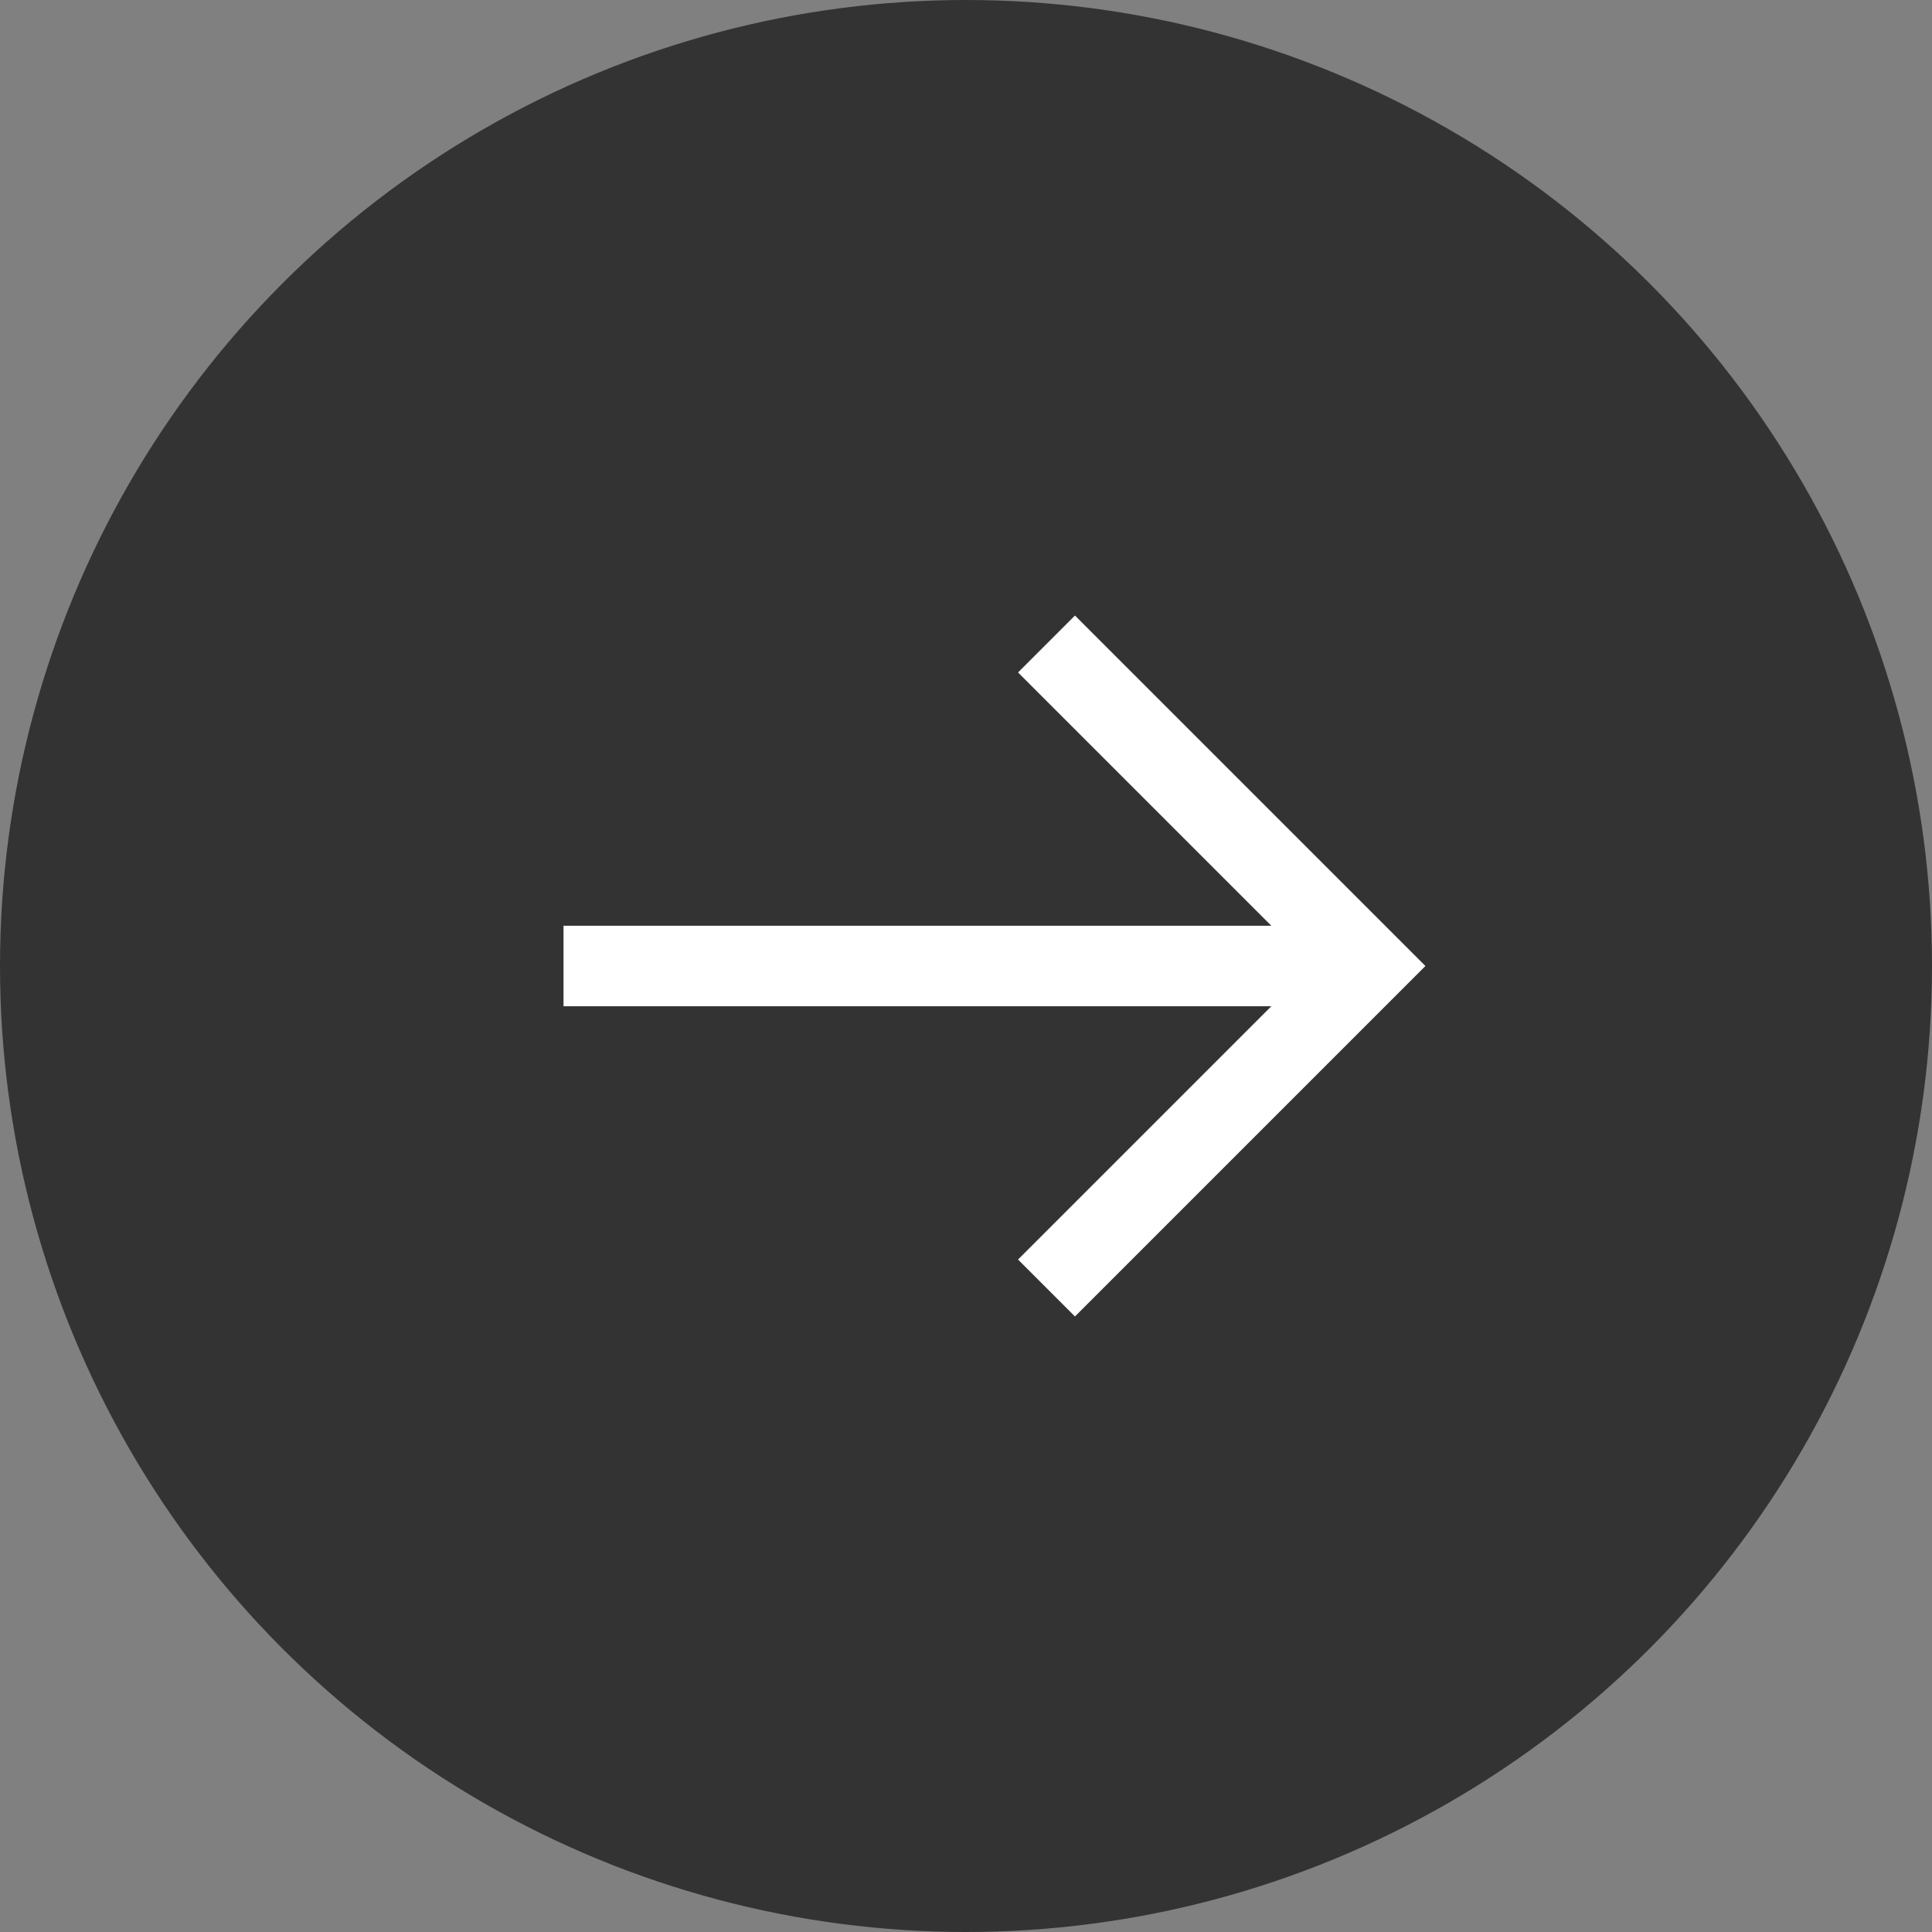 <?xml version="1.0" encoding="UTF-8"?><svg id="_レイヤー_2" xmlns="http://www.w3.org/2000/svg" viewBox="0 0 24 24"><rect x="0" y="0" width="24" height="24" fill="#808080" stroke="none"/><defs><style>.cls-1{fill:#333;}.cls-2{fill:none;stroke:#fff;stroke-miterlimit:10;}</style></defs><g id="_レイヤー_1-2"><g><circle class="cls-1" cx="12" cy="12" r="12"/><g><line class="cls-2" x1="7" y1="12" x2="17" y2="12"/><polyline class="cls-2" points="13 8 17 12 13 16"/></g></g></g></svg>